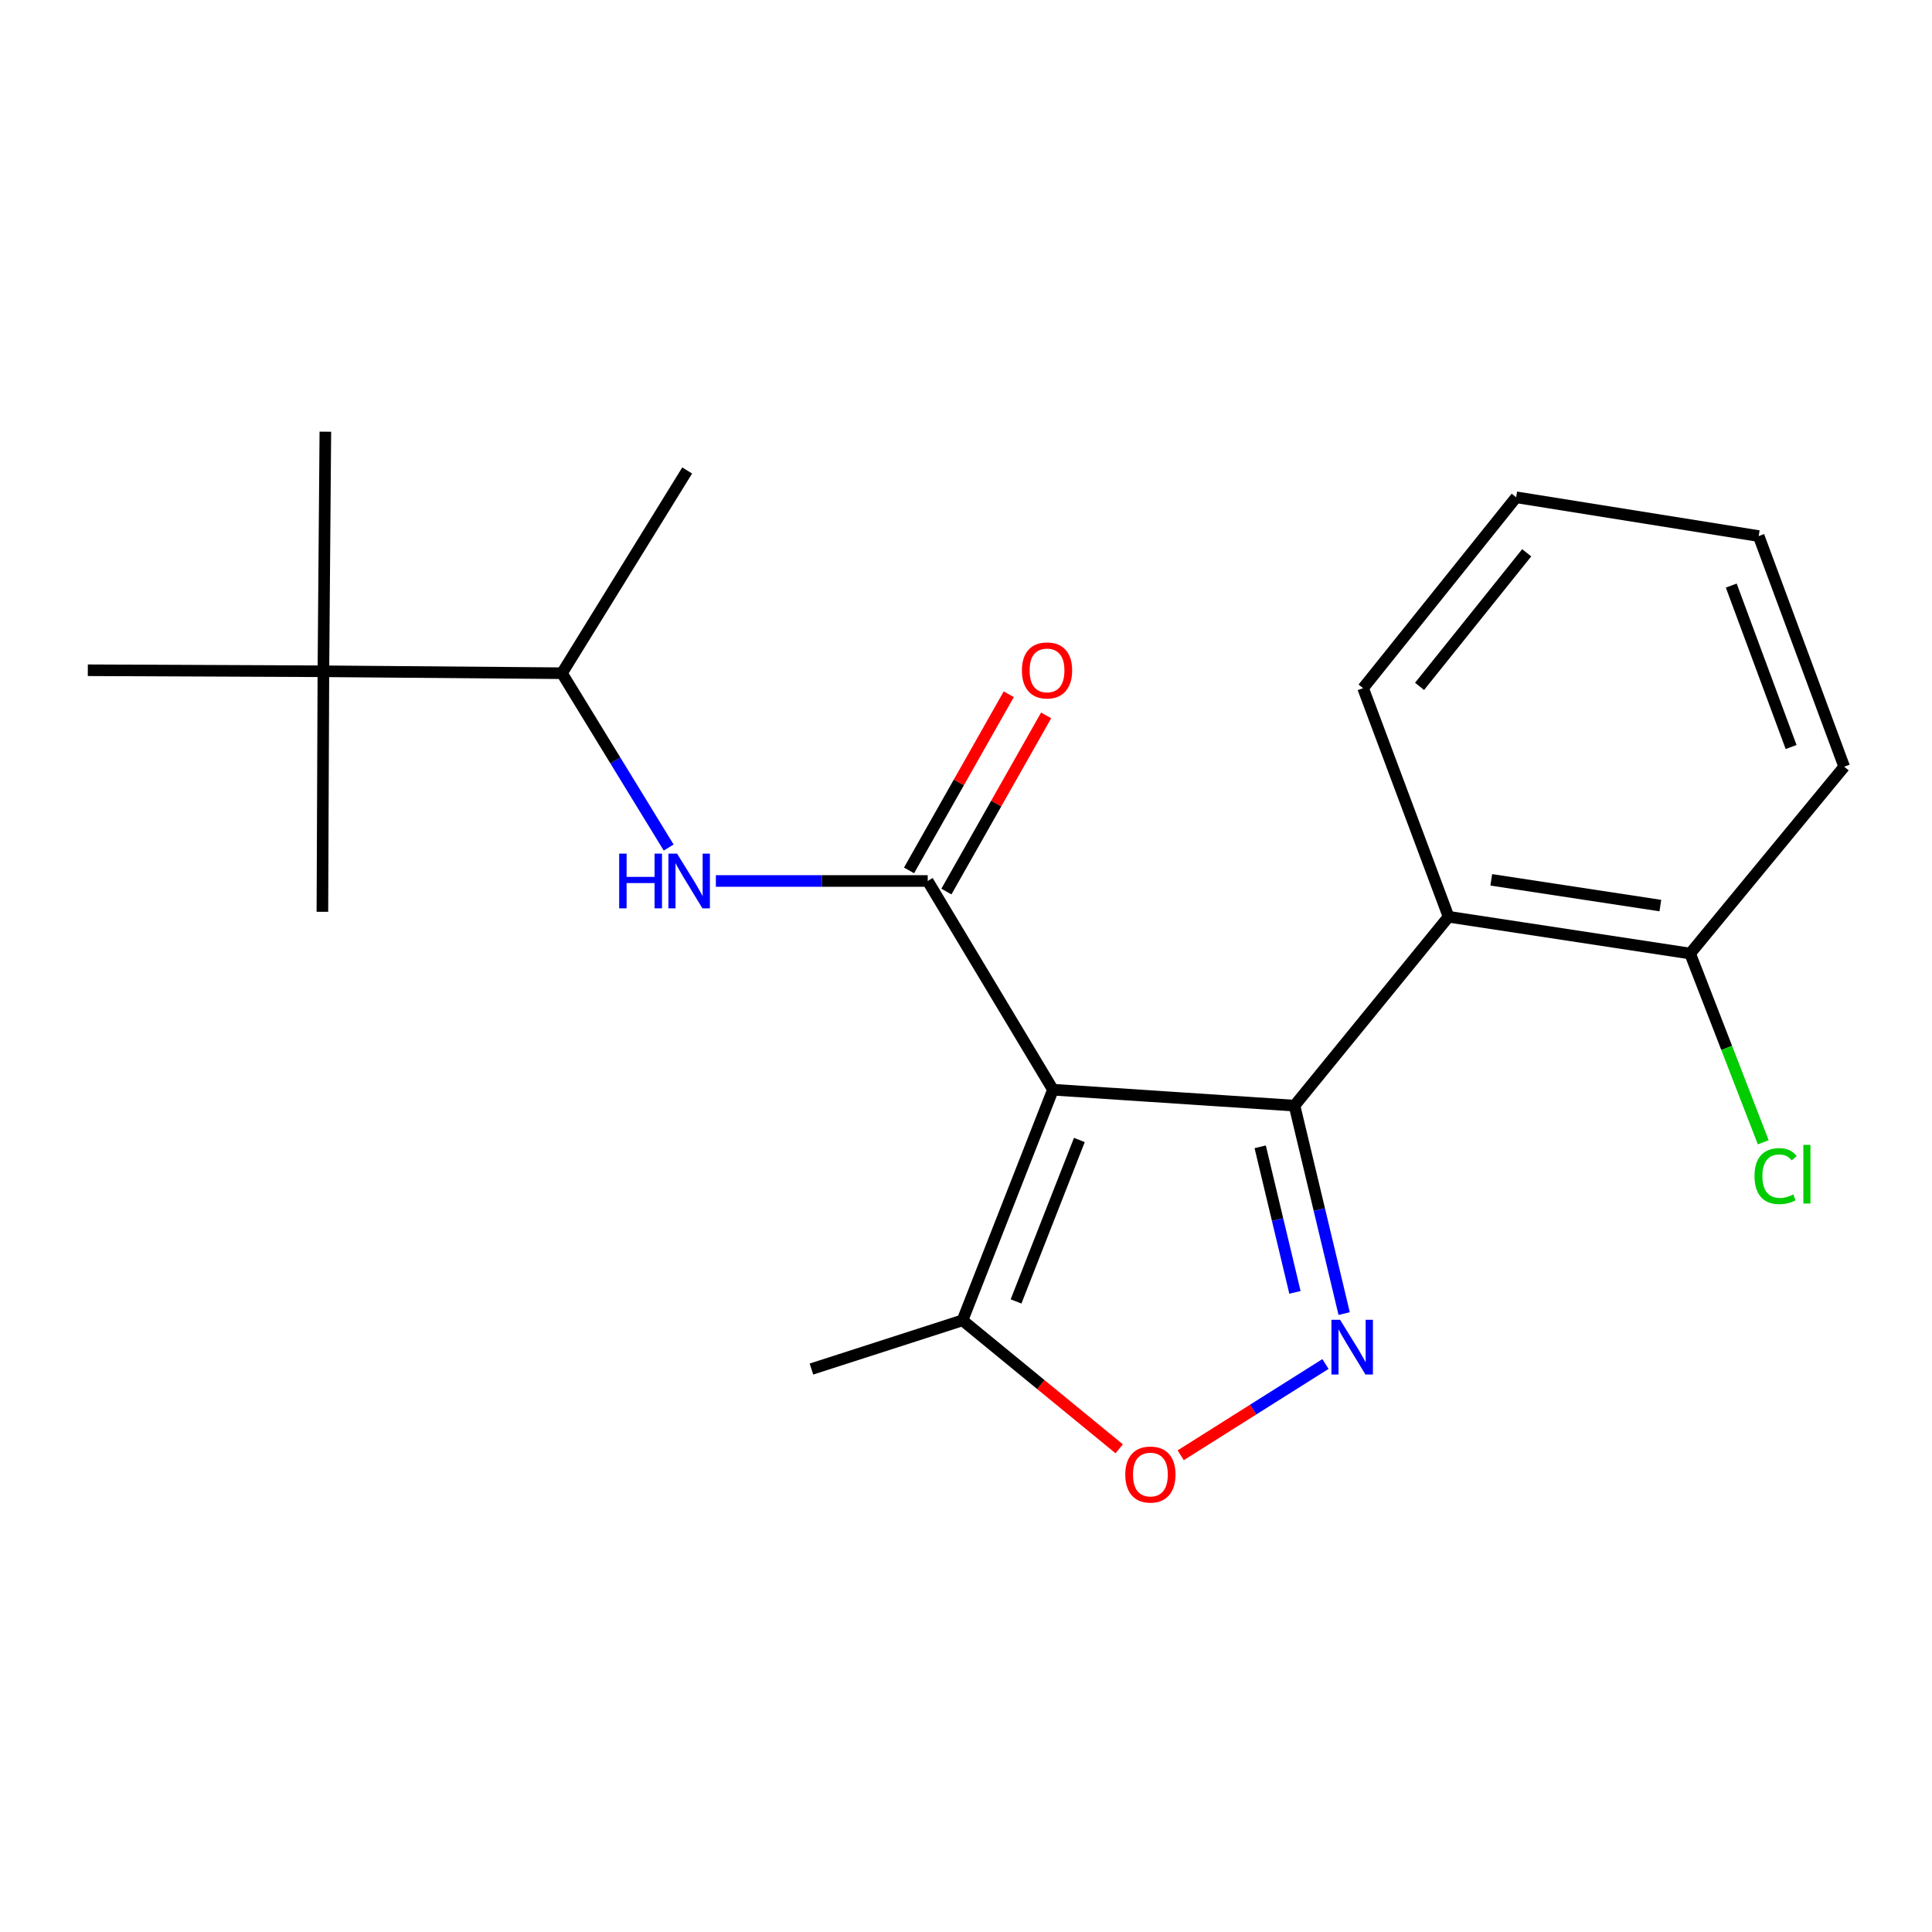 <?xml version='1.0' encoding='iso-8859-1'?>
<svg version='1.1' baseProfile='full'
              xmlns='http://www.w3.org/2000/svg'
                      xmlns:rdkit='http://www.rdkit.org/xml'
                      xmlns:xlink='http://www.w3.org/1999/xlink'
                  xml:space='preserve'
width='1000px' height='1000px' viewBox='0 0 1000 1000'>
<!-- END OF HEADER -->
<rect style='opacity:1.0;fill:#FFFFFF;stroke:none' width='1000' height='1000' x='0' y='0'> </rect>
<path class='bond-0' d='M 545.011,564.03 L 670.033,572.277' style='fill:none;fill-rule:evenodd;stroke:#000000;stroke-width:6px;stroke-linecap:butt;stroke-linejoin:miter;stroke-opacity:1' />
<path class='bond-2' d='M 545.011,564.03 L 480.186,455.995' style='fill:none;fill-rule:evenodd;stroke:#000000;stroke-width:6px;stroke-linecap:butt;stroke-linejoin:miter;stroke-opacity:1' />
<path class='bond-5' d='M 545.011,564.03 L 498.198,683.41' style='fill:none;fill-rule:evenodd;stroke:#000000;stroke-width:6px;stroke-linecap:butt;stroke-linejoin:miter;stroke-opacity:1' />
<path class='bond-5' d='M 558.677,590.05 L 525.908,673.616' style='fill:none;fill-rule:evenodd;stroke:#000000;stroke-width:6px;stroke-linecap:butt;stroke-linejoin:miter;stroke-opacity:1' />
<path class='bond-1' d='M 670.033,572.277 L 682.885,626.095' style='fill:none;fill-rule:evenodd;stroke:#000000;stroke-width:6px;stroke-linecap:butt;stroke-linejoin:miter;stroke-opacity:1' />
<path class='bond-1' d='M 682.885,626.095 L 695.736,679.913' style='fill:none;fill-rule:evenodd;stroke:#0000FF;stroke-width:6px;stroke-linecap:butt;stroke-linejoin:miter;stroke-opacity:1' />
<path class='bond-1' d='M 652.275,593.584 L 661.271,631.256' style='fill:none;fill-rule:evenodd;stroke:#000000;stroke-width:6px;stroke-linecap:butt;stroke-linejoin:miter;stroke-opacity:1' />
<path class='bond-1' d='M 661.271,631.256 L 670.266,668.929' style='fill:none;fill-rule:evenodd;stroke:#0000FF;stroke-width:6px;stroke-linecap:butt;stroke-linejoin:miter;stroke-opacity:1' />
<path class='bond-3' d='M 670.033,572.277 L 749.772,474.514' style='fill:none;fill-rule:evenodd;stroke:#000000;stroke-width:6px;stroke-linecap:butt;stroke-linejoin:miter;stroke-opacity:1' />
<path class='bond-21' d='M 686.058,706.004 L 648.589,729.628' style='fill:none;fill-rule:evenodd;stroke:#0000FF;stroke-width:6px;stroke-linecap:butt;stroke-linejoin:miter;stroke-opacity:1' />
<path class='bond-21' d='M 648.589,729.628 L 611.12,753.252' style='fill:none;fill-rule:evenodd;stroke:#FF0000;stroke-width:6px;stroke-linecap:butt;stroke-linejoin:miter;stroke-opacity:1' />
<path class='bond-6' d='M 480.186,455.995 L 425.36,455.995' style='fill:none;fill-rule:evenodd;stroke:#000000;stroke-width:6px;stroke-linecap:butt;stroke-linejoin:miter;stroke-opacity:1' />
<path class='bond-6' d='M 425.36,455.995 L 370.534,455.995' style='fill:none;fill-rule:evenodd;stroke:#0000FF;stroke-width:6px;stroke-linecap:butt;stroke-linejoin:miter;stroke-opacity:1' />
<path class='bond-8' d='M 489.854,461.47 L 515.665,415.88' style='fill:none;fill-rule:evenodd;stroke:#000000;stroke-width:6px;stroke-linecap:butt;stroke-linejoin:miter;stroke-opacity:1' />
<path class='bond-8' d='M 515.665,415.88 L 541.476,370.291' style='fill:none;fill-rule:evenodd;stroke:#FF0000;stroke-width:6px;stroke-linecap:butt;stroke-linejoin:miter;stroke-opacity:1' />
<path class='bond-8' d='M 470.517,450.521 L 496.327,404.932' style='fill:none;fill-rule:evenodd;stroke:#000000;stroke-width:6px;stroke-linecap:butt;stroke-linejoin:miter;stroke-opacity:1' />
<path class='bond-8' d='M 496.327,404.932 L 522.138,359.343' style='fill:none;fill-rule:evenodd;stroke:#FF0000;stroke-width:6px;stroke-linecap:butt;stroke-linejoin:miter;stroke-opacity:1' />
<path class='bond-9' d='M 749.772,474.514 L 874.806,493.55' style='fill:none;fill-rule:evenodd;stroke:#000000;stroke-width:6px;stroke-linecap:butt;stroke-linejoin:miter;stroke-opacity:1' />
<path class='bond-9' d='M 771.872,455.4 L 859.396,468.726' style='fill:none;fill-rule:evenodd;stroke:#000000;stroke-width:6px;stroke-linecap:butt;stroke-linejoin:miter;stroke-opacity:1' />
<path class='bond-12' d='M 749.772,474.514 L 705.539,356.183' style='fill:none;fill-rule:evenodd;stroke:#000000;stroke-width:6px;stroke-linecap:butt;stroke-linejoin:miter;stroke-opacity:1' />
<path class='bond-4' d='M 579.299,749.901 L 538.748,716.656' style='fill:none;fill-rule:evenodd;stroke:#FF0000;stroke-width:6px;stroke-linecap:butt;stroke-linejoin:miter;stroke-opacity:1' />
<path class='bond-4' d='M 538.748,716.656 L 498.198,683.41' style='fill:none;fill-rule:evenodd;stroke:#000000;stroke-width:6px;stroke-linecap:butt;stroke-linejoin:miter;stroke-opacity:1' />
<path class='bond-13' d='M 498.198,683.41 L 420.002,708.619' style='fill:none;fill-rule:evenodd;stroke:#000000;stroke-width:6px;stroke-linecap:butt;stroke-linejoin:miter;stroke-opacity:1' />
<path class='bond-7' d='M 346.108,438.683 L 318.488,393.569' style='fill:none;fill-rule:evenodd;stroke:#0000FF;stroke-width:6px;stroke-linecap:butt;stroke-linejoin:miter;stroke-opacity:1' />
<path class='bond-7' d='M 318.488,393.569 L 290.869,348.455' style='fill:none;fill-rule:evenodd;stroke:#000000;stroke-width:6px;stroke-linecap:butt;stroke-linejoin:miter;stroke-opacity:1' />
<path class='bond-10' d='M 290.869,348.455 L 167.39,347.455' style='fill:none;fill-rule:evenodd;stroke:#000000;stroke-width:6px;stroke-linecap:butt;stroke-linejoin:miter;stroke-opacity:1' />
<path class='bond-17' d='M 290.869,348.455 L 355.682,243.519' style='fill:none;fill-rule:evenodd;stroke:#000000;stroke-width:6px;stroke-linecap:butt;stroke-linejoin:miter;stroke-opacity:1' />
<path class='bond-11' d='M 874.806,493.55 L 893.729,542.399' style='fill:none;fill-rule:evenodd;stroke:#000000;stroke-width:6px;stroke-linecap:butt;stroke-linejoin:miter;stroke-opacity:1' />
<path class='bond-11' d='M 893.729,542.399 L 912.652,591.248' style='fill:none;fill-rule:evenodd;stroke:#00CC00;stroke-width:6px;stroke-linecap:butt;stroke-linejoin:miter;stroke-opacity:1' />
<path class='bond-18' d='M 874.806,493.55 L 954.545,396.836' style='fill:none;fill-rule:evenodd;stroke:#000000;stroke-width:6px;stroke-linecap:butt;stroke-linejoin:miter;stroke-opacity:1' />
<path class='bond-14' d='M 167.39,347.455 L 166.872,471.946' style='fill:none;fill-rule:evenodd;stroke:#000000;stroke-width:6px;stroke-linecap:butt;stroke-linejoin:miter;stroke-opacity:1' />
<path class='bond-15' d='M 167.39,347.455 L 168.402,223.445' style='fill:none;fill-rule:evenodd;stroke:#000000;stroke-width:6px;stroke-linecap:butt;stroke-linejoin:miter;stroke-opacity:1' />
<path class='bond-16' d='M 167.39,347.455 L 45.455,346.924' style='fill:none;fill-rule:evenodd;stroke:#000000;stroke-width:6px;stroke-linecap:butt;stroke-linejoin:miter;stroke-opacity:1' />
<path class='bond-19' d='M 705.539,356.183 L 784.771,257.395' style='fill:none;fill-rule:evenodd;stroke:#000000;stroke-width:6px;stroke-linecap:butt;stroke-linejoin:miter;stroke-opacity:1' />
<path class='bond-19' d='M 734.758,355.268 L 790.221,286.117' style='fill:none;fill-rule:evenodd;stroke:#000000;stroke-width:6px;stroke-linecap:butt;stroke-linejoin:miter;stroke-opacity:1' />
<path class='bond-22' d='M 954.545,396.836 L 910.3,277.469' style='fill:none;fill-rule:evenodd;stroke:#000000;stroke-width:6px;stroke-linecap:butt;stroke-linejoin:miter;stroke-opacity:1' />
<path class='bond-22' d='M 927.072,386.655 L 896.1,303.097' style='fill:none;fill-rule:evenodd;stroke:#000000;stroke-width:6px;stroke-linecap:butt;stroke-linejoin:miter;stroke-opacity:1' />
<path class='bond-20' d='M 784.771,257.395 L 910.3,277.469' style='fill:none;fill-rule:evenodd;stroke:#000000;stroke-width:6px;stroke-linecap:butt;stroke-linejoin:miter;stroke-opacity:1' />
<path  class='atom-2' d='M 693.624 683.126
L 702.904 698.126
Q 703.824 699.606, 705.304 702.286
Q 706.784 704.966, 706.864 705.126
L 706.864 683.126
L 710.624 683.126
L 710.624 711.446
L 706.744 711.446
L 696.784 695.046
Q 695.624 693.126, 694.384 690.926
Q 693.184 688.726, 692.824 688.046
L 692.824 711.446
L 689.144 711.446
L 689.144 683.126
L 693.624 683.126
' fill='#0000FF'/>
<path  class='atom-5' d='M 582.442 763.217
Q 582.442 756.417, 585.802 752.617
Q 589.162 748.817, 595.442 748.817
Q 601.722 748.817, 605.082 752.617
Q 608.442 756.417, 608.442 763.217
Q 608.442 770.097, 605.042 774.017
Q 601.642 777.897, 595.442 777.897
Q 589.202 777.897, 585.802 774.017
Q 582.442 770.137, 582.442 763.217
M 595.442 774.697
Q 599.762 774.697, 602.082 771.817
Q 604.442 768.897, 604.442 763.217
Q 604.442 757.657, 602.082 754.857
Q 599.762 752.017, 595.442 752.017
Q 591.122 752.017, 588.762 754.817
Q 586.442 757.617, 586.442 763.217
Q 586.442 768.937, 588.762 771.817
Q 591.122 774.697, 595.442 774.697
' fill='#FF0000'/>
<path  class='atom-7' d='M 320.487 441.835
L 324.327 441.835
L 324.327 453.875
L 338.807 453.875
L 338.807 441.835
L 342.647 441.835
L 342.647 470.155
L 338.807 470.155
L 338.807 457.075
L 324.327 457.075
L 324.327 470.155
L 320.487 470.155
L 320.487 441.835
' fill='#0000FF'/>
<path  class='atom-7' d='M 350.447 441.835
L 359.727 456.835
Q 360.647 458.315, 362.127 460.995
Q 363.607 463.675, 363.687 463.835
L 363.687 441.835
L 367.447 441.835
L 367.447 470.155
L 363.567 470.155
L 353.607 453.755
Q 352.447 451.835, 351.207 449.635
Q 350.007 447.435, 349.647 446.755
L 349.647 470.155
L 345.967 470.155
L 345.967 441.835
L 350.447 441.835
' fill='#0000FF'/>
<path  class='atom-9' d='M 528.937 347.004
Q 528.937 340.204, 532.297 336.404
Q 535.657 332.604, 541.937 332.604
Q 548.217 332.604, 551.577 336.404
Q 554.937 340.204, 554.937 347.004
Q 554.937 353.884, 551.537 357.804
Q 548.137 361.684, 541.937 361.684
Q 535.697 361.684, 532.297 357.804
Q 528.937 353.924, 528.937 347.004
M 541.937 358.484
Q 546.257 358.484, 548.577 355.604
Q 550.937 352.684, 550.937 347.004
Q 550.937 341.444, 548.577 338.644
Q 546.257 335.804, 541.937 335.804
Q 537.617 335.804, 535.257 338.604
Q 532.937 341.404, 532.937 347.004
Q 532.937 352.724, 535.257 355.604
Q 537.617 358.484, 541.937 358.484
' fill='#FF0000'/>
<path  class='atom-12' d='M 908.132 608.75
Q 908.132 601.71, 911.412 598.03
Q 914.732 594.31, 921.012 594.31
Q 926.852 594.31, 929.972 598.43
L 927.332 600.59
Q 925.052 597.59, 921.012 597.59
Q 916.732 597.59, 914.452 600.47
Q 912.212 603.31, 912.212 608.75
Q 912.212 614.35, 914.532 617.23
Q 916.892 620.11, 921.452 620.11
Q 924.572 620.11, 928.212 618.23
L 929.332 621.23
Q 927.852 622.19, 925.612 622.75
Q 923.372 623.31, 920.892 623.31
Q 914.732 623.31, 911.412 619.55
Q 908.132 615.79, 908.132 608.75
' fill='#00CC00'/>
<path  class='atom-12' d='M 933.412 592.59
L 937.092 592.59
L 937.092 622.95
L 933.412 622.95
L 933.412 592.59
' fill='#00CC00'/>
</svg>
